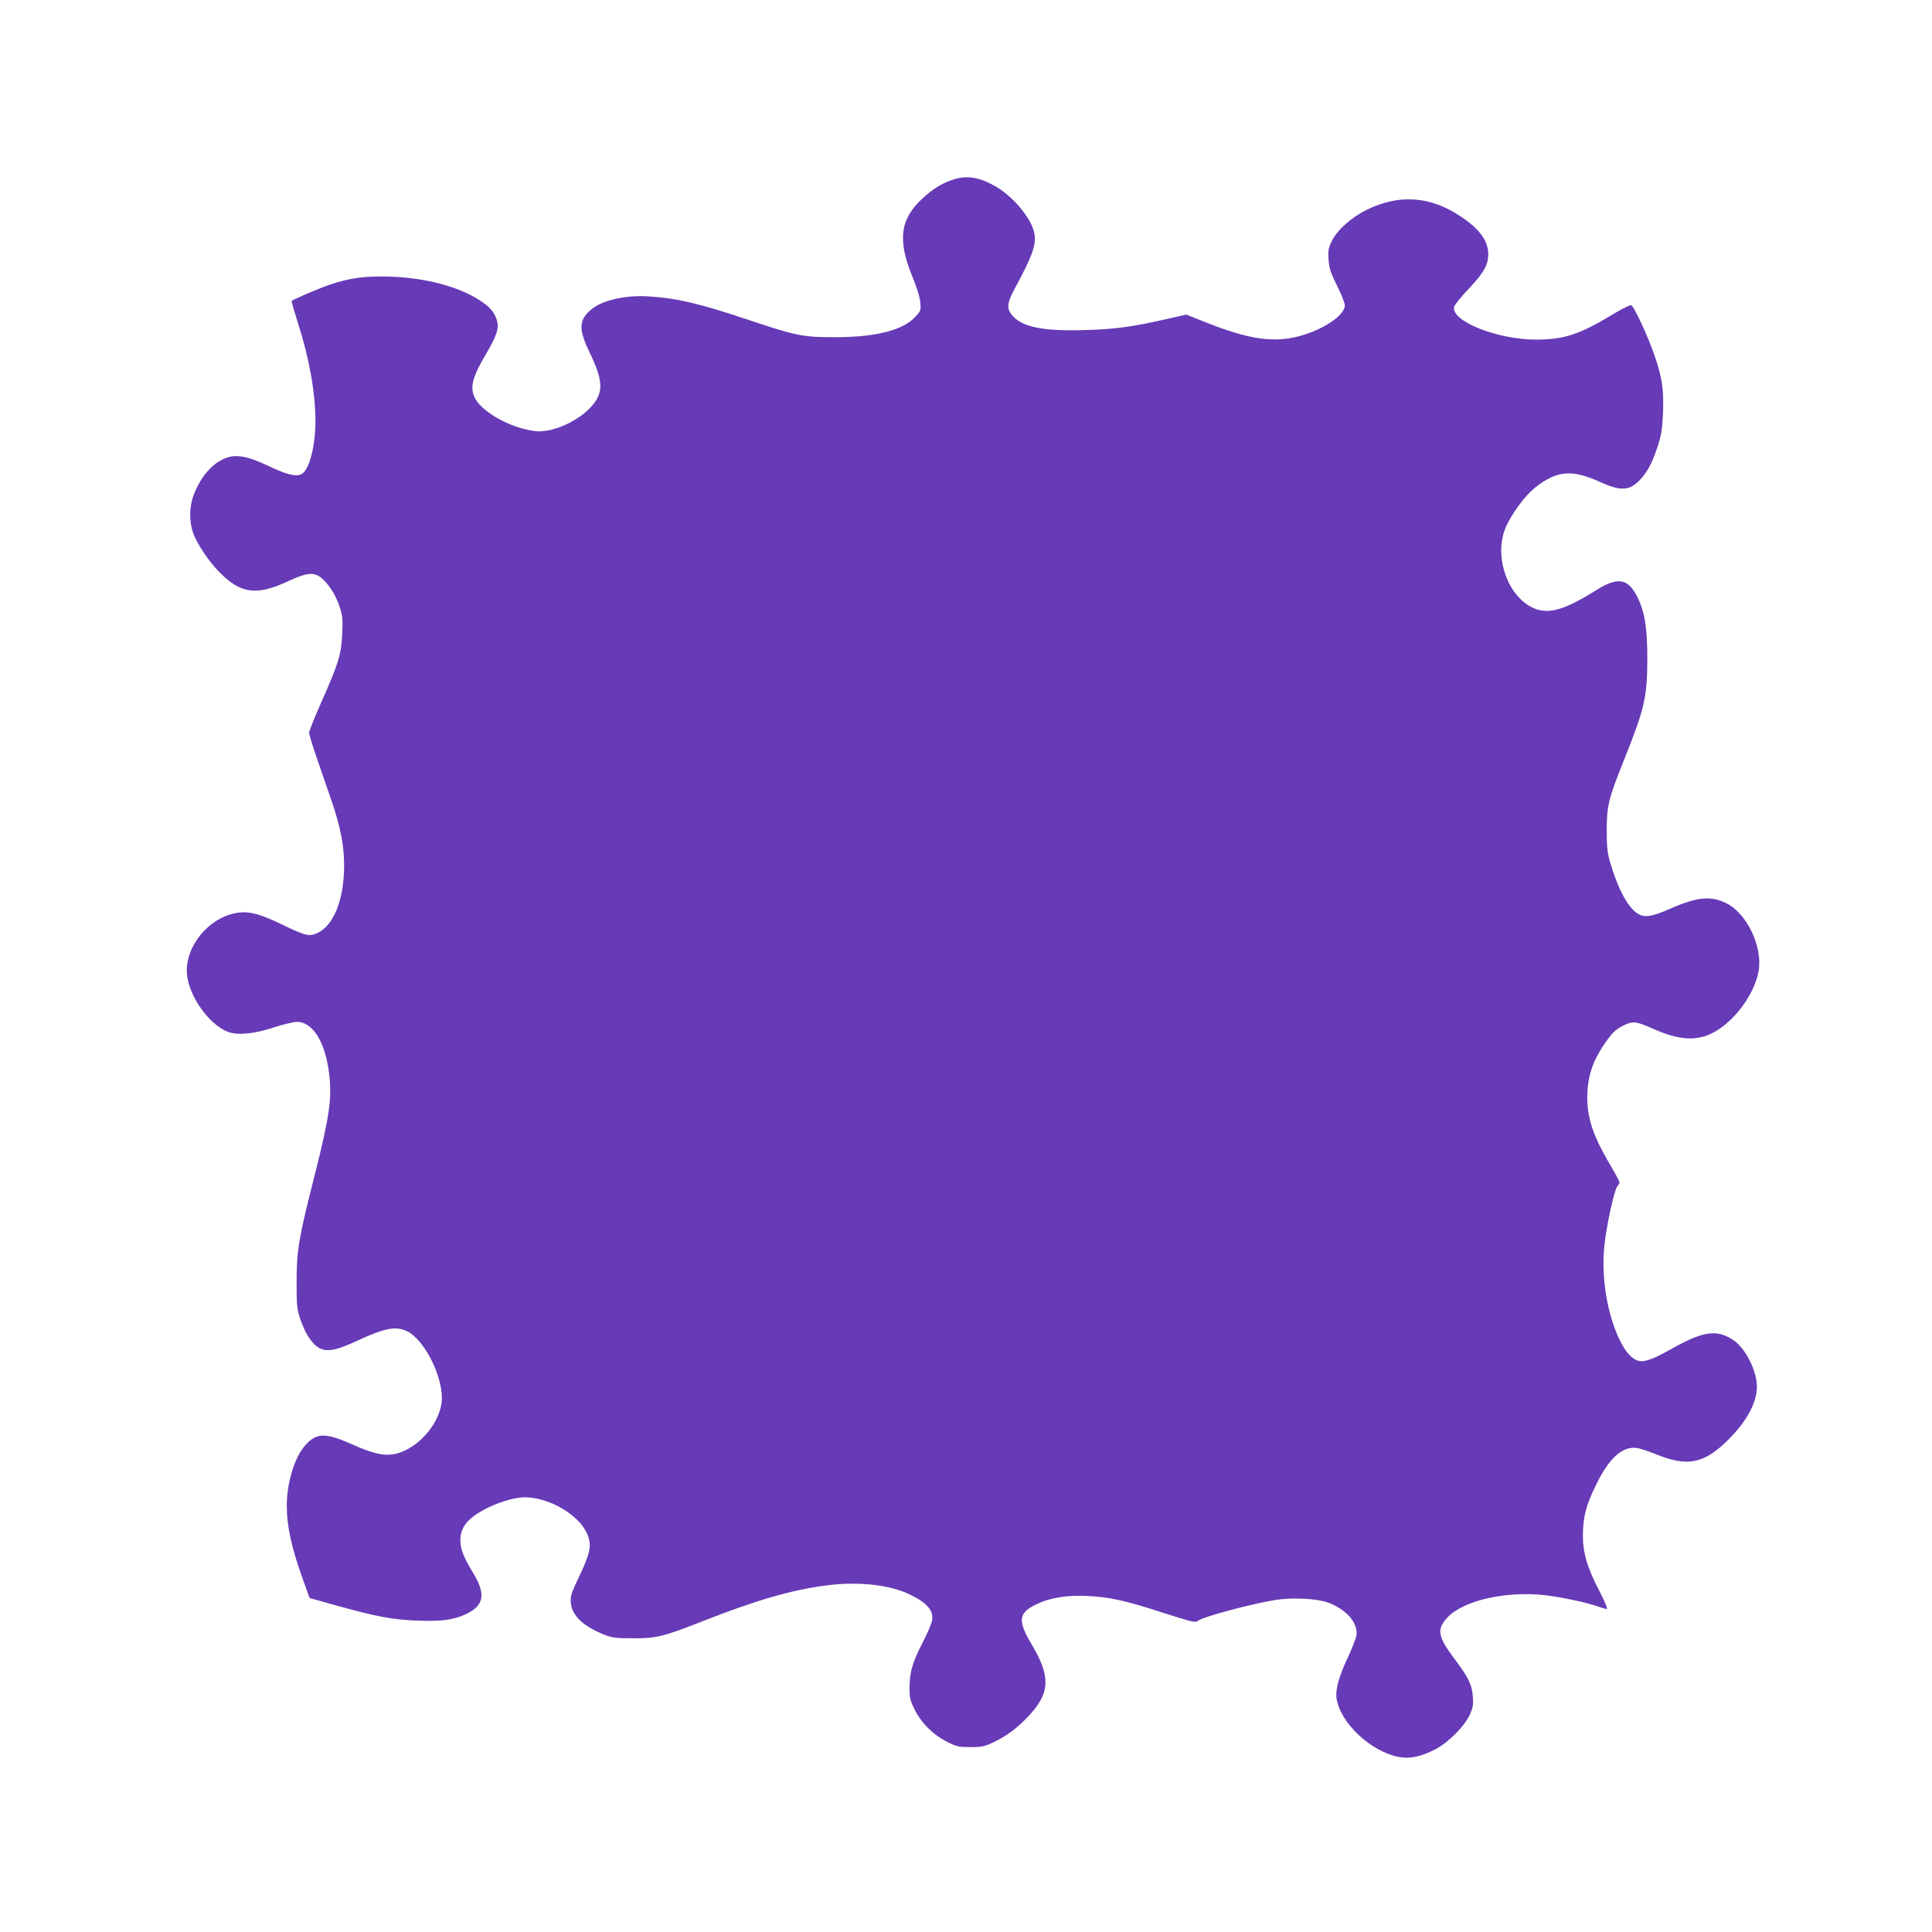 <?xml version="1.0" standalone="no"?>
<!DOCTYPE svg PUBLIC "-//W3C//DTD SVG 20010904//EN"
 "http://www.w3.org/TR/2001/REC-SVG-20010904/DTD/svg10.dtd">
<svg version="1.0" xmlns="http://www.w3.org/2000/svg"
 width="1280pt" height="1280pt" viewBox="0 0 1280 1280"
 preserveAspectRatio="xMidYMid meet">
<g transform="translate(0,1280) scale(0.1,-0.1)"
fill="#673ab7" stroke="none">
<path d="M6331 11615 c-81 -23 -148 -63 -223 -133 -146 -138 -162 -274 -62
-518 26 -63 48 -132 51 -165 5 -54 4 -58 -31 -96 -81 -90 -258 -136 -526 -137
-217 -1 -263 8 -582 115 -326 109 -471 143 -658 155 -157 11 -315 -26 -386
-89 -81 -71 -82 -128 -4 -290 92 -193 90 -268 -8 -367 -68 -68 -180 -126 -273
-142 -53 -9 -77 -8 -140 6 -147 32 -304 129 -343 210 -34 71 -17 136 74 291
73 124 87 171 72 224 -17 53 -46 88 -115 132 -139 90 -353 147 -582 156 -169
6 -274 -7 -410 -53 -69 -23 -241 -97 -253 -108 -2 -2 17 -66 41 -143 76 -236
116 -460 117 -650 0 -168 -41 -327 -92 -354 -35 -19 -98 -4 -211 50 -122 58
-190 76 -251 67 -104 -17 -201 -116 -254 -259 -29 -77 -29 -177 -1 -252 28
-74 106 -190 176 -259 139 -140 243 -153 447 -59 122 57 168 64 216 31 49 -34
104 -116 130 -198 20 -61 22 -84 17 -183 -6 -133 -24 -193 -142 -458 -43 -96
-77 -183 -77 -194 0 -11 23 -87 52 -170 28 -82 72 -208 96 -279 60 -175 84
-299 84 -433 -1 -220 -67 -391 -174 -443 -56 -27 -81 -21 -240 56 -158 77
-234 93 -325 70 -188 -48 -331 -252 -299 -426 27 -152 166 -329 283 -361 65
-18 169 -6 292 35 62 20 130 36 150 36 106 0 189 -135 214 -346 19 -163 2
-281 -96 -669 -107 -422 -119 -494 -120 -705 0 -159 2 -182 24 -249 14 -41 38
-94 55 -119 73 -108 132 -113 313 -29 193 89 261 103 338 68 119 -54 248 -317
231 -471 -18 -157 -177 -326 -327 -346 -65 -9 -137 9 -269 68 -175 78 -235 76
-309 -9 -70 -79 -121 -248 -121 -400 0 -136 32 -281 111 -499 l40 -111 167
-47 c276 -77 380 -96 544 -103 165 -6 241 4 325 43 121 58 134 131 46 276 -63
104 -83 156 -83 214 0 91 56 155 191 219 86 40 176 65 236 65 161 0 359 -116
413 -242 32 -74 22 -125 -52 -281 -55 -115 -60 -132 -56 -177 8 -85 83 -155
223 -211 52 -20 77 -23 190 -23 153 -1 200 11 455 111 362 142 588 208 823
239 214 28 426 5 561 -63 111 -55 153 -106 141 -171 -4 -20 -31 -83 -60 -140
-69 -134 -88 -197 -89 -297 -1 -72 3 -88 33 -150 44 -90 127 -172 218 -216 61
-31 76 -34 153 -34 75 0 93 4 152 32 87 41 159 95 234 175 142 152 146 261 18
475 -92 155 -87 206 28 262 93 46 208 65 348 57 147 -8 246 -30 502 -113 191
-61 209 -65 225 -51 28 25 360 114 514 138 113 18 280 9 352 -19 119 -46 194
-133 184 -214 -3 -20 -28 -86 -56 -145 -60 -128 -85 -217 -76 -275 25 -162
226 -351 411 -387 74 -15 152 2 248 53 83 44 185 147 221 221 24 52 27 69 23
125 -6 81 -27 124 -124 254 -108 144 -116 191 -48 267 105 116 387 181 654
151 109 -13 272 -48 349 -75 24 -9 49 -16 56 -16 8 0 -13 50 -50 122 -81 156
-109 253 -108 373 2 119 22 196 90 333 86 176 175 254 272 238 20 -3 75 -22
123 -41 210 -86 321 -62 483 101 119 120 184 242 185 345 0 108 -75 256 -157
311 -111 73 -200 60 -420 -65 -109 -61 -169 -83 -206 -73 -45 11 -87 57 -127
140 -82 170 -122 413 -101 619 13 132 66 374 86 397 8 9 15 21 15 27 0 5 -33
67 -74 136 -101 174 -139 288 -140 422 0 148 38 257 137 391 34 47 59 68 101
89 65 32 83 30 201 -22 198 -88 327 -84 457 15 118 89 215 238 239 366 29 160
-75 382 -212 451 -101 52 -197 43 -375 -36 -122 -54 -171 -61 -217 -30 -63 41
-131 169 -179 337 -19 65 -23 103 -23 214 0 162 12 209 116 469 135 337 152
411 153 666 0 208 -17 312 -68 414 -61 119 -129 130 -269 42 -210 -132 -316
-163 -414 -121 -174 75 -268 341 -188 534 36 87 128 212 196 266 145 114 243
122 434 35 136 -61 193 -57 264 20 49 53 80 114 116 225 22 69 28 110 33 216
5 153 -5 227 -53 369 -44 132 -140 339 -159 343 -9 2 -71 -30 -138 -71 -205
-123 -310 -157 -490 -157 -262 0 -573 126 -543 220 4 13 47 65 95 116 101 107
130 159 130 230 0 88 -58 168 -184 251 -200 134 -408 148 -621 43 -103 -51
-195 -133 -231 -206 -23 -48 -26 -63 -22 -125 5 -60 14 -87 57 -173 28 -57 51
-115 51 -129 0 -61 -125 -150 -274 -196 -187 -58 -359 -34 -674 94 l-103 41
-122 -28 c-236 -54 -353 -70 -557 -75 -273 -8 -410 21 -475 99 -37 44 -33 83
20 180 114 210 142 288 128 361 -17 95 -132 236 -247 306 -105 63 -188 80
-275 56z"/>
</g>
</svg>
